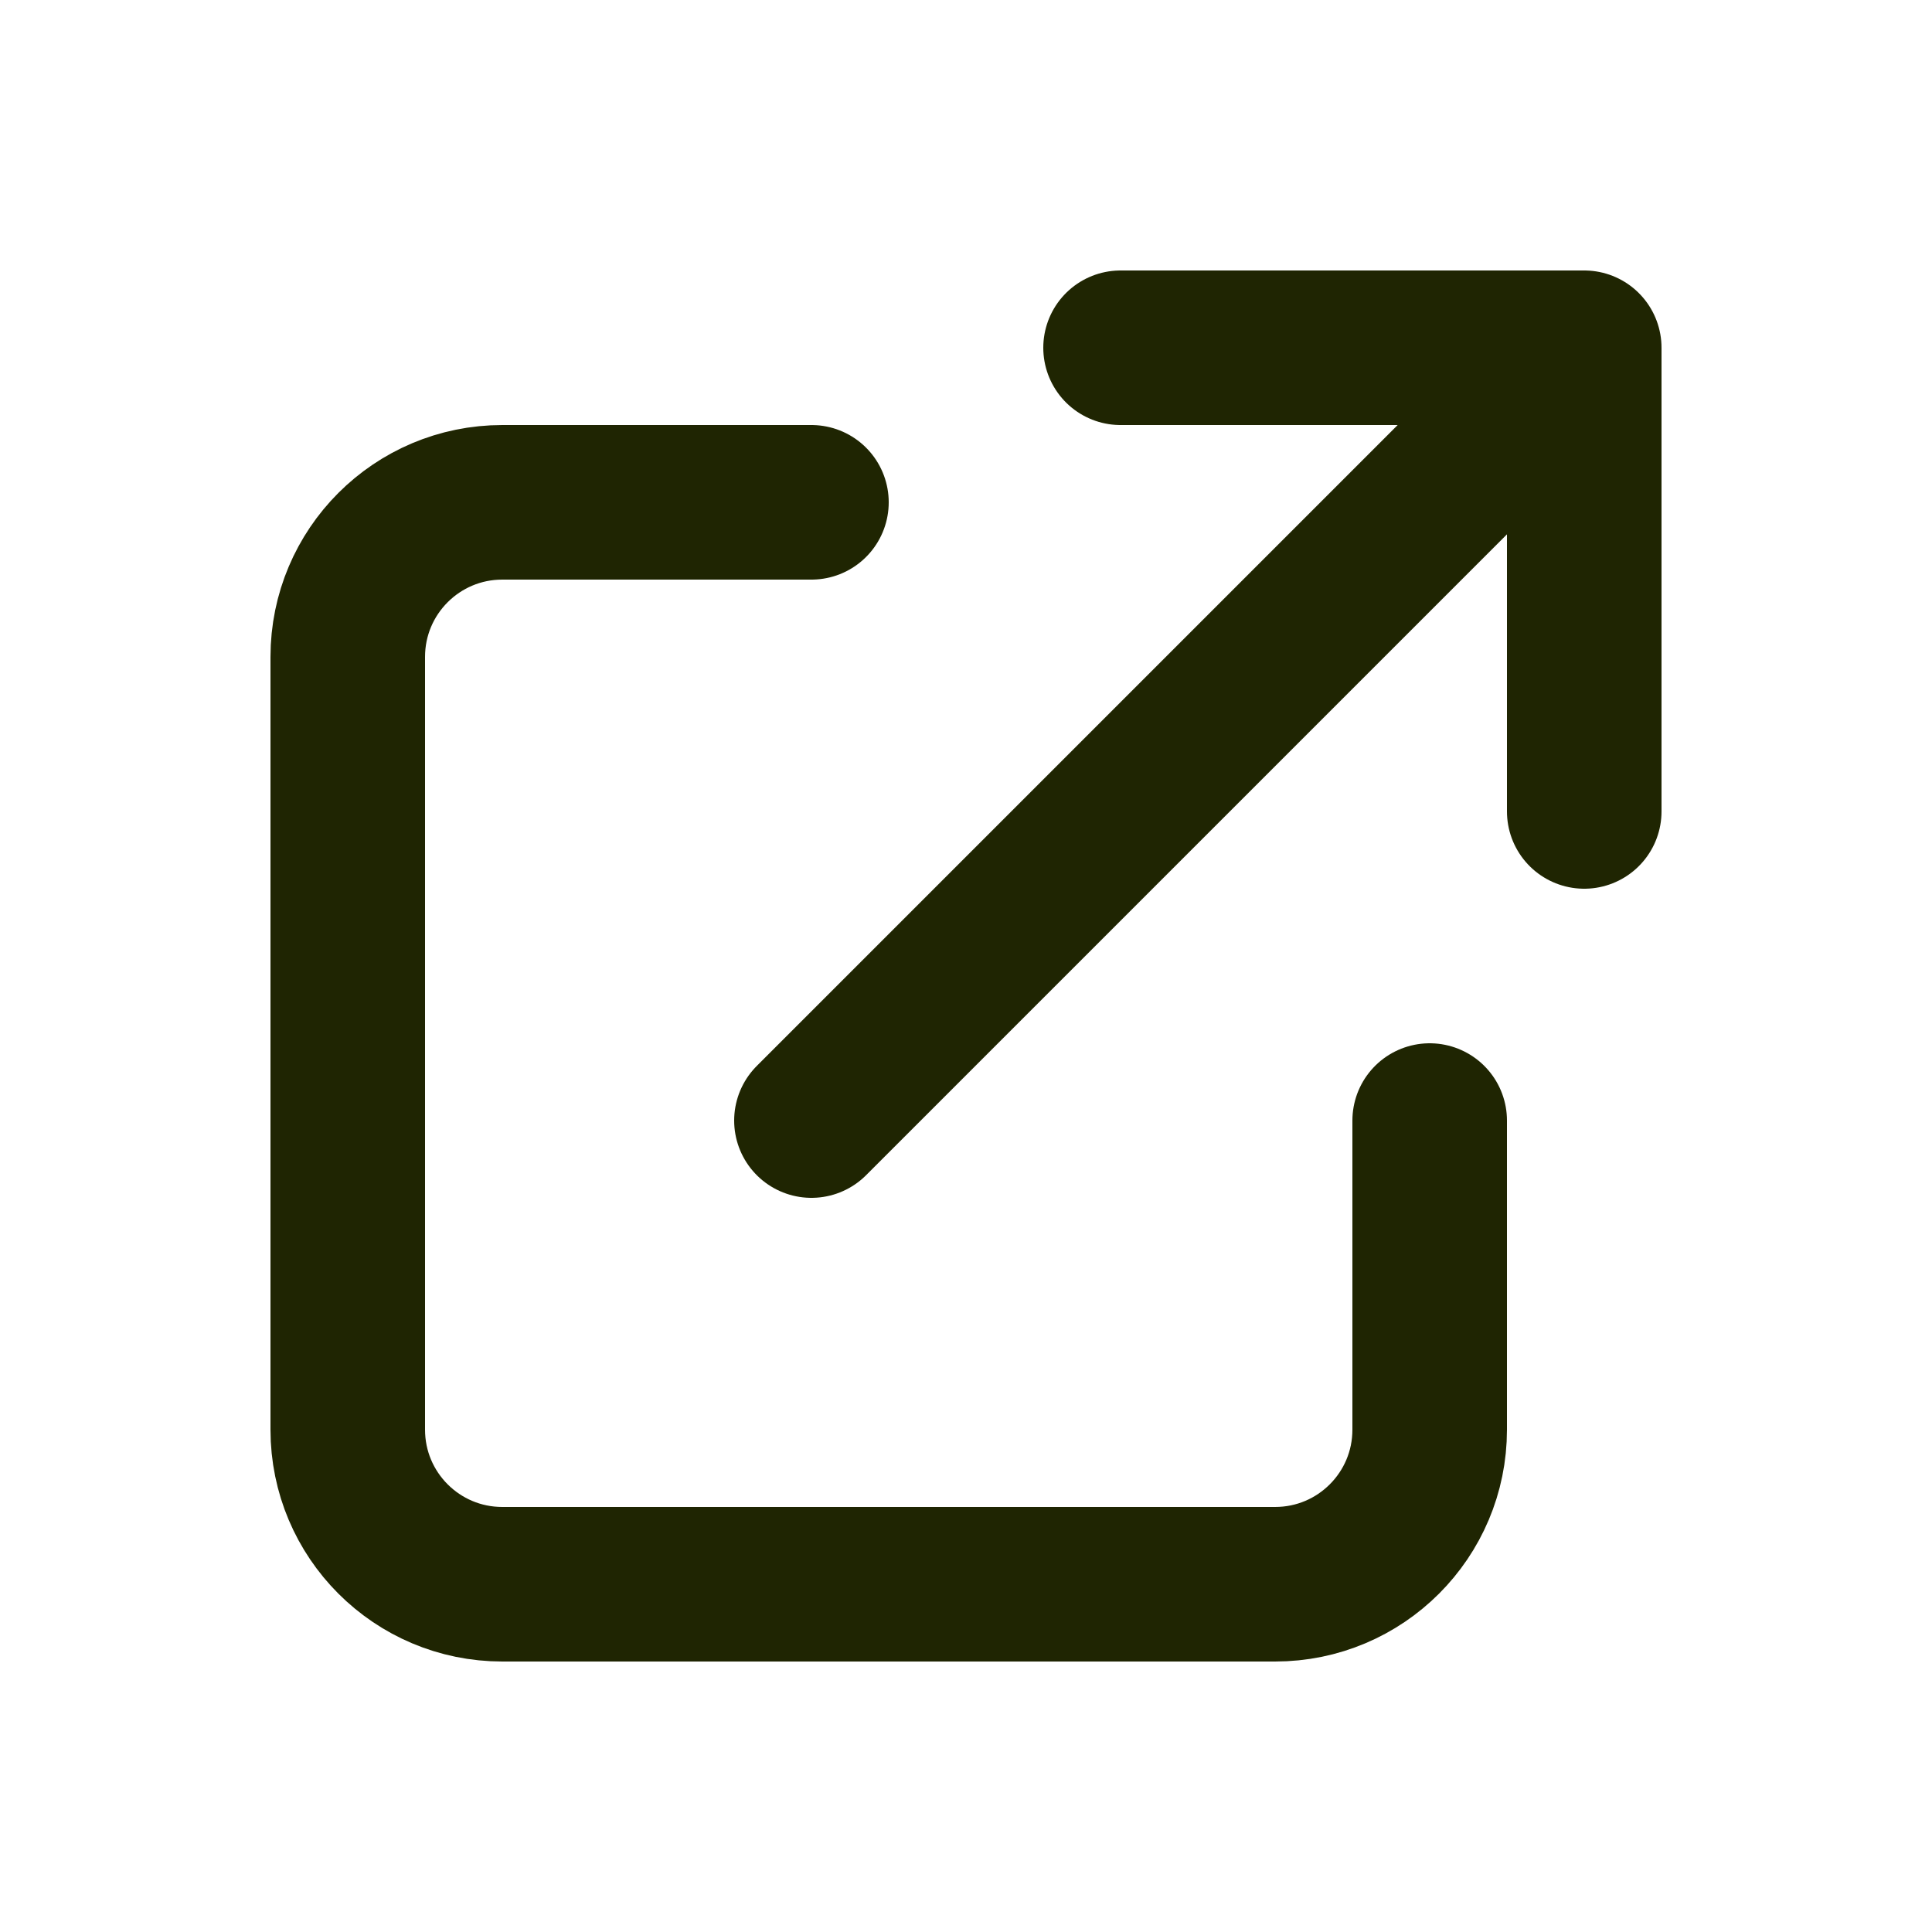 <svg width="25" height="25" viewBox="0 0 25 25" fill="none" xmlns="http://www.w3.org/2000/svg">
<path d="M10.5 6.5H6.5C5.395 6.5 4.5 7.395 4.5 8.5V18.5C4.5 19.605 5.395 20.5 6.5 20.5H16.5C17.605 20.5 18.5 19.605 18.5 18.5V14.5M14.5 4.5H20.5M20.5 4.5V10.5M20.5 4.5L10.5 14.5" stroke="#1F2502" stroke-width="2" stroke-linecap="round" stroke-linejoin="round"/>
</svg>
